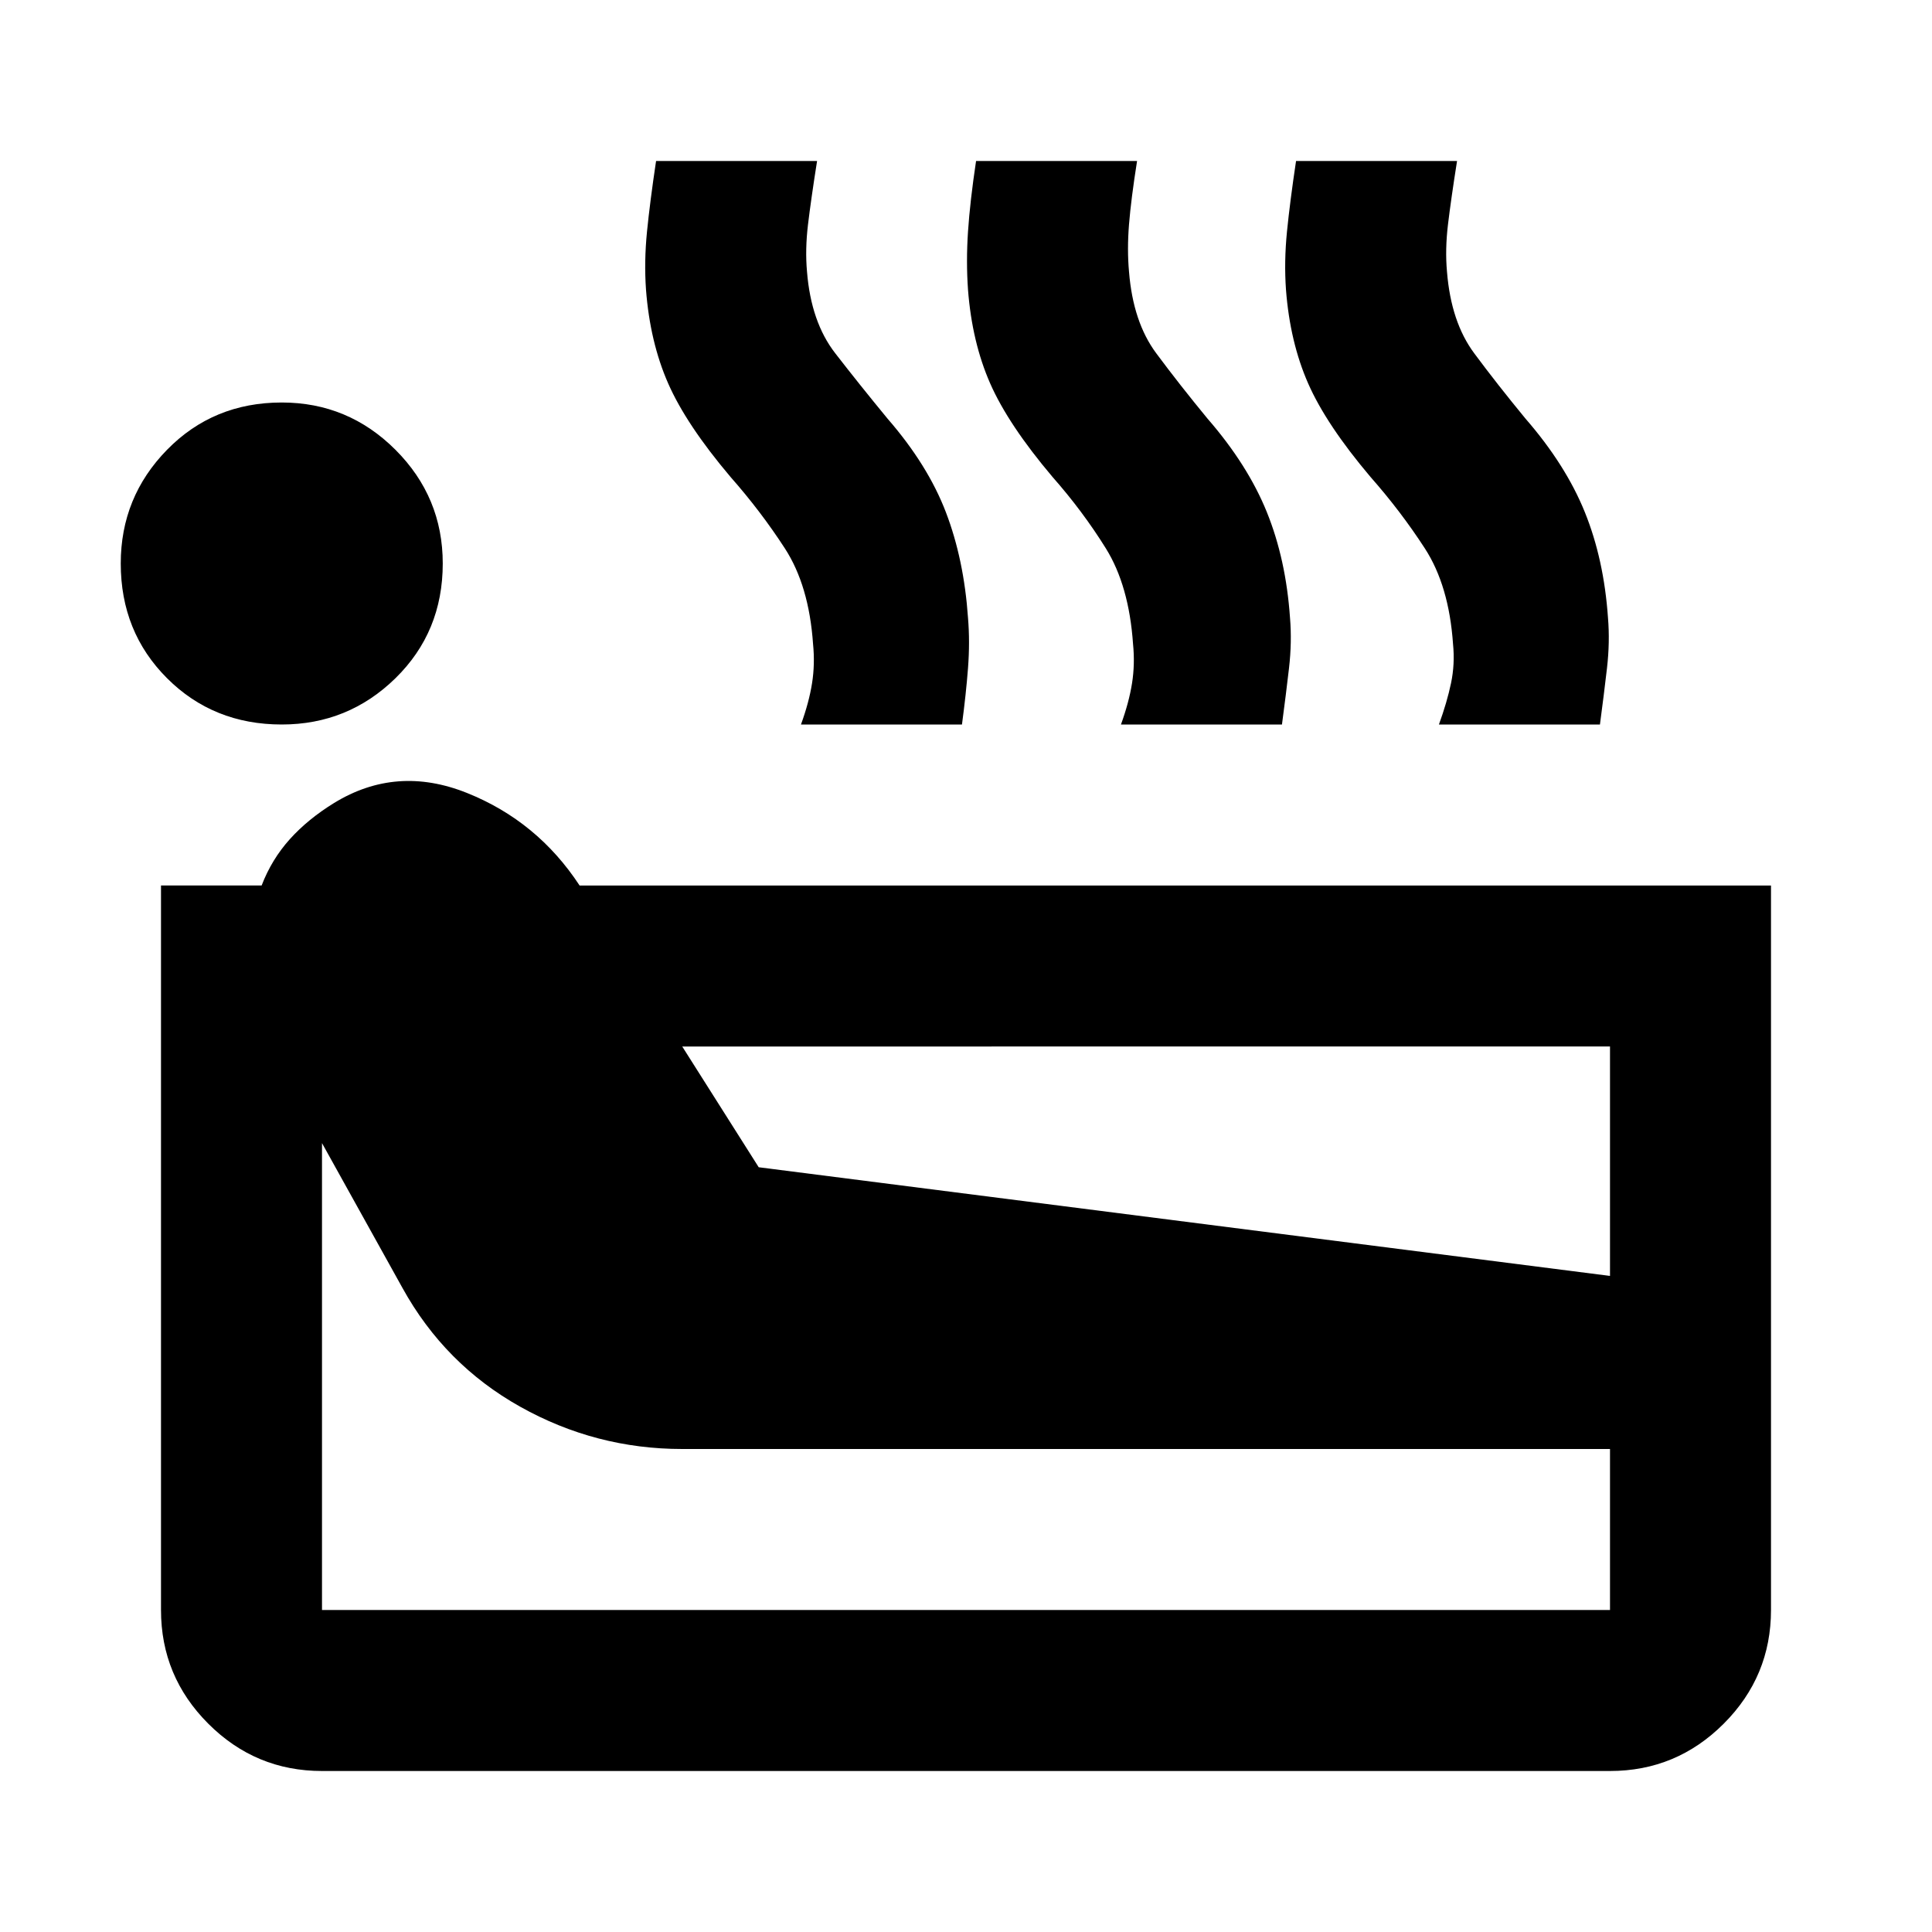 <svg xmlns="http://www.w3.org/2000/svg" height="24px" viewBox="0 -960 960 960" width="24px" fill="#000000"><path d="M160-80q-33 0-56.5-23.5T80-160v-360h50q5-13 14-23t22-18q31-19 66-5t56 46h592v360q0 33-23.5 56.5T800-80H160Zm-20-520q-34 0-57-23t-23-57q0-33 23-56.5t57-23.5q33 0 56.5 23.5T220-680q0 34-23.5 57T140-600Zm20 440h640v-80H339q-43 0-80.5-21T200-320l-40-72v232Zm217-220 423 54v-114H339l38 60Zm21-220q4-11 5.5-20.5t.5-19.5q-2-29-14-47.5T363-723q-22-26-31-46.5T321-816q-1-14 .5-29t4.5-35h80q-3 19-4.5 31.5T401-825q2 25 14 40.5t26 32.5q20 23 29 46.5t11 52.5q1 12 0 25t-3 28h-80Zm159 0q4-11 5.5-20.5t.5-19.5q-2-29-13.5-47.5T523-723q-22-26-31-46.5T481-816q-1-14 0-29t4-35h80q-3 19-4 31.5t0 23.5q2 25 13.5 40.5T600-752q20 23 29.5 46.5T641-653q1 12-.5 25t-3.5 28h-80Zm158 0q4-11 6-20.5t1-19.5q-2-29-14-47.5T681-723q-22-26-31-46.5T639-816q-1-14 .5-29t4.5-35h80q-3 19-4.5 31.5T719-825q2 25 13.5 40.5T758-752q20 23 29.5 46.5T799-653q1 12-.5 25t-3.5 28h-80Z"/></svg>